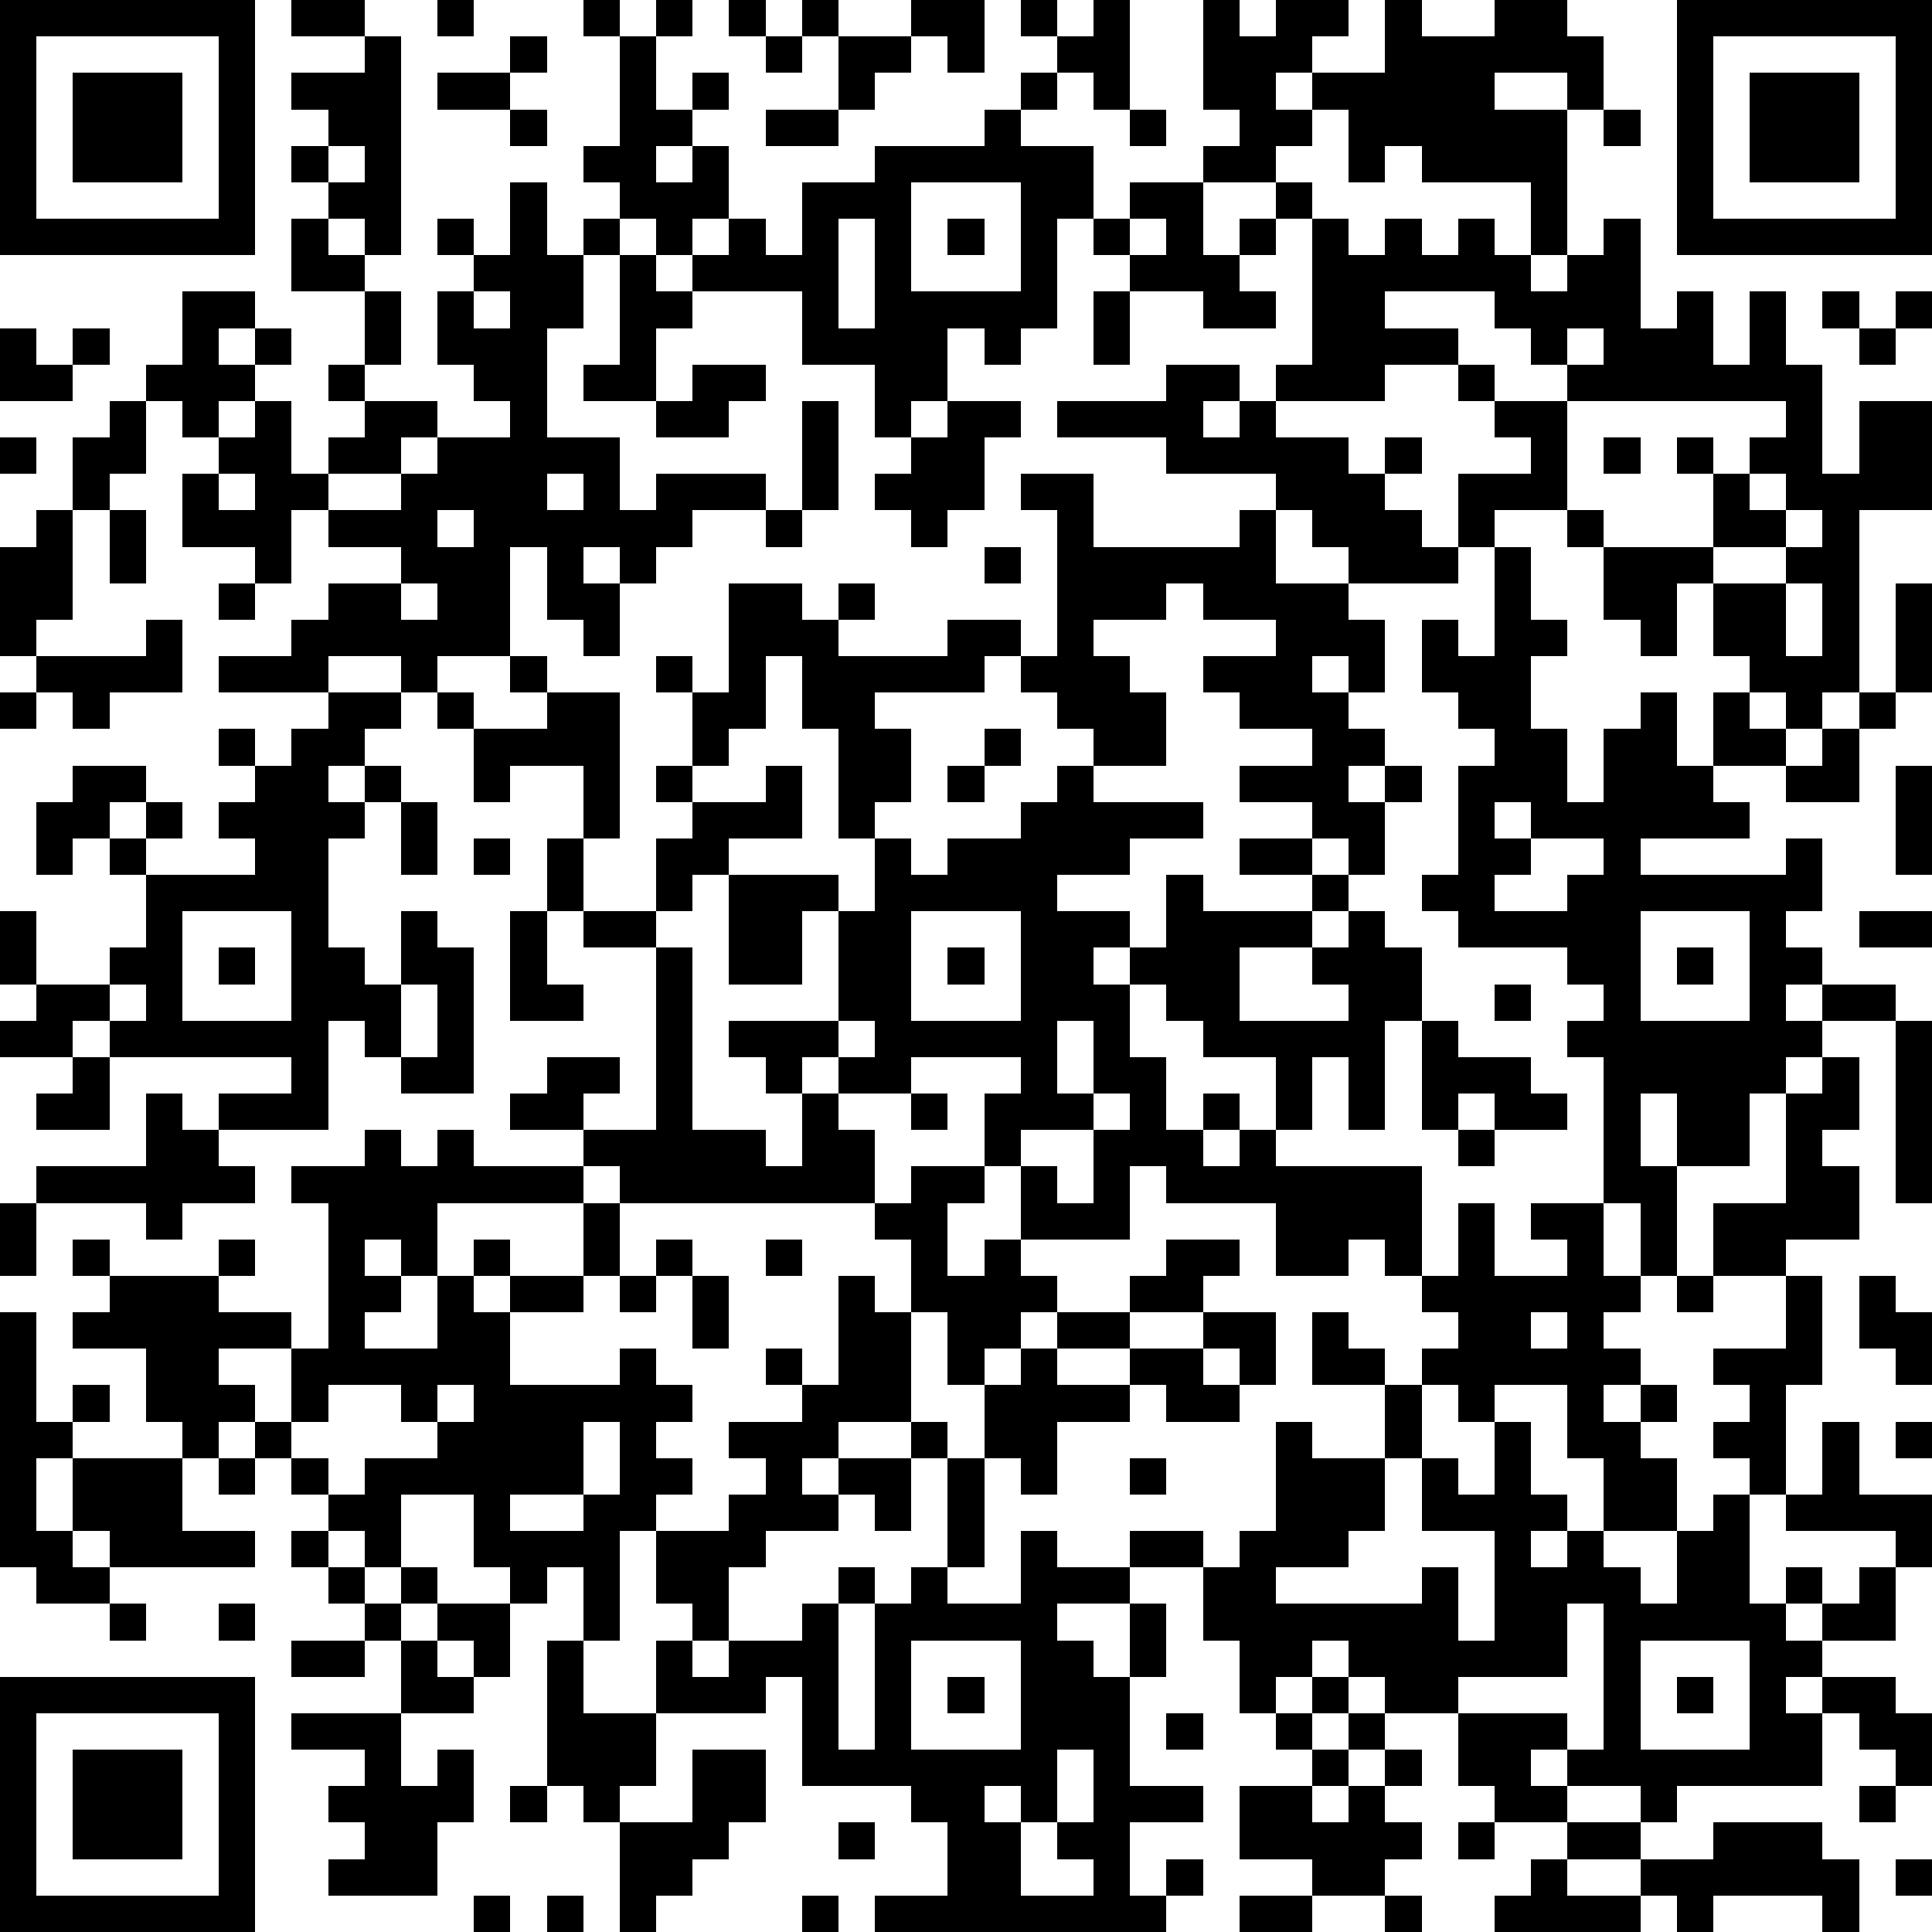 <?xml version="1.0" standalone="yes"?><svg version="1.1" xmlns="http://www.w3.org/2000/svg" xmlns:xlink="http://www.w3.org/1999/xlink" xmlns:ev="http://www.w3.org/2001/xml-events" width="212" height="212" shape-rendering="crispEdges"><path d="M0 0h7v7h-7zM8 0h2v1h-2zM12 0h1v1h-1zM16 0h1v1h-1zM18 0h1v1h-1zM20 0h1v1h-1zM22 0h1v1h-1zM25 0h2v2h-1v-1h-1zM28 0h1v1h-1zM30 0h1v3h-1v-1h-1v-1h1zM33 0h1v1h1v-1h2v1h-1v1h-1v1h1v-1h2v-2h1v1h2v-1h2v1h1v2h-1v-1h-2v1h2v4h-1v-2h-3v-1h-1v1h-1v-2h-1v1h-1v1h-2v-1h1v-1h-1zM46 0h7v7h-7zM1 1v5h5v-5zM10 1h1v6h-1v-1h-1v-1h-1v-1h1v-1h-1v-1h2zM14 1h1v1h-1zM17 1h1v2h1v-1h1v1h-1v1h-1v1h1v-1h1v2h-1v1h-1v-1h-1v-1h-1v-1h1zM21 1h1v1h-1zM23 1h2v1h-1v1h-1zM47 1v5h5v-5zM2 2h3v3h-3zM12 2h2v1h-2zM28 2h1v1h-1zM48 2h3v3h-3zM14 3h1v1h-1zM21 3h2v1h-2zM27 3h1v1h2v2h-1v3h-1v1h-1v-1h-1v2h-1v1h-1v-2h-2v-2h-3v-1h1v-1h1v1h1v-2h2v-1h3zM31 3h1v1h-1zM44 3h1v1h-1zM9 4v1h1v-1zM14 5h1v2h1v-1h1v1h-1v2h-1v3h2v2h1v-1h3v1h-2v1h-1v1h-1v-1h-1v1h1v2h-1v-1h-1v-2h-1v3h-2v1h-1v-1h-2v1h-3v-1h2v-1h1v-1h2v-1h-2v-1h-1v2h-1v-1h-2v-2h1v-1h-1v-1h-1v-1h1v-2h2v1h-1v1h1v-1h1v1h-1v1h-1v1h1v-1h1v2h1v-1h1v-1h-1v-1h1v-2h-2v-2h1v1h1v1h1v2h-1v1h2v1h-1v1h-2v1h2v-1h1v-1h2v-1h-1v-1h-1v-2h1v-1h-1v-1h1v1h1zM25 5v3h3v-3zM31 5h2v2h1v-1h1v-1h1v1h-1v1h-1v1h1v1h-2v-1h-2v-1h-1v-1h1zM23 6v3h1v-3zM26 6h1v1h-1zM31 6v1h1v-1zM36 6h1v1h1v-1h1v1h1v-1h1v1h1v1h1v-1h1v-1h1v3h1v-1h1v2h1v-2h1v2h1v3h1v-2h2v3h-2v5h-1v1h-1v-1h-1v-1h-1v-2h-1v2h-1v-1h-1v-2h-1v-1h-2v1h-1v-2h2v-1h-1v-1h-1v-1h-2v1h-3v-1h1zM17 7h1v1h1v1h-1v2h-2v-1h1zM13 8v1h1v-1zM30 8h1v2h-1zM38 8v1h2v1h1v1h2v-1h-1v-1h-1v-1zM50 8h1v1h-1zM52 8h1v1h-1zM0 9h1v1h1v-1h1v1h-1v1h-2zM43 9v1h1v-1zM51 9h1v1h-1zM19 10h2v1h-1v1h-2v-1h1zM32 10h2v1h-1v1h1v-1h1v1h2v1h1v-1h1v1h-1v1h1v1h1v1h-3v-1h-1v-1h-1v-1h-3v-1h-3v-1h3zM3 11h1v2h-1v1h-1v-2h1zM22 11h1v3h-1zM26 11h2v1h-1v2h-1v1h-1v-1h-1v-1h1v-1h1zM43 11v3h1v1h3v-2h-1v-1h1v1h1v-1h1v-1zM0 12h1v1h-1zM44 12h1v1h-1zM6 13v1h1v-1zM15 13v1h1v-1zM28 13h2v2h4v-1h1v2h2v1h1v2h-1v-1h-1v1h1v1h1v1h-1v1h1v-1h1v1h-1v2h-1v-1h-1v-1h-2v-1h2v-1h-2v-1h-1v-1h2v-1h-2v-1h-1v1h-2v1h1v1h1v2h-2v-1h-1v-1h-1v-1h-1v1h-3v1h1v2h-1v1h-1v-3h-1v-2h-1v2h-1v1h-1v-2h-1v-1h1v1h1v-3h2v1h1v-1h1v1h-1v1h3v-1h2v1h1v-4h-1zM48 13v1h1v-1zM1 14h1v3h-1v1h-1v-3h1zM3 14h1v2h-1zM12 14v1h1v-1zM21 14h1v1h-1zM49 14v1h-2v1h2v-1h1v-1zM27 15h1v1h-1zM41 15h1v2h1v1h-1v2h1v2h1v-2h1v-1h1v2h1v-2h1v1h1v1h-2v1h1v1h-3v1h4v-1h1v2h-1v1h1v1h-1v1h1v-1h2v1h-2v1h-1v1h-1v2h-2v-2h-1v2h1v3h-1v-2h-1v-4h-1v-1h1v-1h-1v-1h-3v-1h-1v-1h1v-3h1v-1h-1v-1h-1v-2h1v1h1zM6 16h1v1h-1zM11 16v1h1v-1zM49 16v2h1v-2zM52 16h1v3h-1zM4 17h1v2h-2v1h-1v-1h-1v-1h3zM14 18h1v1h-1zM0 19h1v1h-1zM9 19h2v1h-1v1h-1v1h1v-1h1v1h-1v1h-1v3h1v1h1v-2h1v1h1v4h-2v-1h-1v-1h-1v3h-3v-1h2v-1h-5v-1h-1v1h-2v-1h1v-1h-1v-2h1v2h2v-1h1v-2h-1v-1h-1v1h-1v-2h1v-1h2v1h-1v1h1v-1h1v1h-1v1h3v-1h-1v-1h1v-1h-1v-1h1v1h1v-1h1zM12 19h1v1h-1zM15 19h2v4h-1v-2h-2v1h-1v-2h2zM51 19h1v1h-1zM27 20h1v1h-1zM50 20h1v2h-2v-1h1zM18 21h1v1h-1zM21 21h1v2h-2v1h-1v1h-1v-2h1v-1h2zM26 21h1v1h-1zM29 21h1v1h3v1h-2v1h-2v1h2v1h-1v1h1v-1h1v-2h1v1h3v-1h-2v-1h2v1h1v1h-1v1h-2v2h3v-1h-1v-1h1v-1h1v1h1v2h-1v3h-1v-2h-1v2h-1v-2h-2v-1h-1v-1h-1v2h1v2h1v-1h1v1h-1v1h1v-1h1v1h4v3h-1v-1h-1v1h-2v-2h-3v-1h-1v2h-3v-2h-1v-2h1v-1h-3v1h-2v-1h-1v1h-1v-1h-1v-1h3v-3h-1v2h-2v-3h3v1h1v-2h1v1h1v-1h2v-1h1zM52 21h1v3h-1zM11 22h1v2h-1zM41 22v1h1v-1zM13 23h1v1h-1zM15 23h1v2h-1zM42 23v1h-1v1h2v-1h1v-1zM5 25v3h3v-3zM14 25h1v2h1v1h-2zM16 25h2v1h-2zM25 25v3h3v-3zM45 25v3h3v-3zM51 25h2v1h-2zM6 26h1v1h-1zM18 26h1v5h2v1h1v-2h1v1h1v2h-7v-1h-1v-1h-2v-1h1v-1h2v1h-1v1h2zM26 26h1v1h-1zM46 26h1v1h-1zM3 27v1h1v-1zM11 27v2h1v-2zM41 27h1v1h-1zM23 28v1h1v-1zM29 28v2h1v-2zM39 28h1v1h2v1h1v1h-2v-1h-1v1h-1zM52 28h1v5h-1zM2 29h1v2h-2v-1h1zM50 29h1v2h-1v1h1v2h-2v1h-2v-2h2v-3h1zM4 30h1v1h1v1h1v1h-2v1h-1v-1h-3v-1h3zM25 30h1v1h-1zM30 30v1h-2v1h1v1h1v-2h1v-1zM10 31h1v1h1v-1h1v1h3v1h-4v2h-1v-1h-1v1h1v1h-1v1h2v-2h1v-1h1v1h-1v1h1v-1h2v-2h1v2h-1v1h-2v2h3v-1h1v1h1v1h-1v1h1v1h-1v1h-1v3h-1v-2h-1v1h-1v-1h-1v-2h-2v2h-1v-1h-1v-1h-1v-1h-1v-1h-1v1h-1v-1h-1v-2h-2v-1h1v-1h-1v-1h1v1h3v-1h1v1h-1v1h2v1h-2v1h1v1h1v-2h1v-4h-1v-1h2zM40 31h1v1h-1zM25 32h2v1h-1v2h1v-1h1v1h1v1h-1v1h-1v1h-1v-2h-1v-2h-1v-1h1zM0 33h1v2h-1zM40 33h1v2h2v-1h-1v-1h2v2h1v1h-1v1h1v1h-1v1h1v-1h1v1h-1v1h1v2h-2v-2h-1v-2h-2v1h-1v-1h-1v-1h1v-1h-1v-1h1zM18 34h1v1h-1zM21 34h1v1h-1zM32 34h2v1h-1v1h-2v-1h1zM17 35h1v1h-1zM19 35h1v2h-1zM23 35h1v1h1v3h-2v1h-1v1h1v-1h2v-1h1v1h-1v2h-1v-1h-1v1h-2v1h-1v2h-1v-1h-1v-2h2v-1h1v-1h-1v-1h2v-1h-1v-1h1v1h1zM46 35h1v1h-1zM49 35h1v3h-1v3h-1v-1h-1v-1h1v-1h-1v-1h2zM51 35h1v1h1v2h-1v-1h-1zM0 36h1v3h1v-1h1v1h-1v1h-1v2h1v-2h3v2h2v1h-4v-1h-1v1h1v1h-2v-1h-1zM29 36h2v1h-2zM33 36h2v2h-1v-1h-1zM36 36h1v1h1v1h-2zM42 36v1h1v-1zM28 37h1v1h2v-1h2v1h1v1h-2v-1h-1v1h-2v2h-1v-1h-1v-2h1zM9 38v1h-1v1h1v1h1v-1h2v-1h-1v-1zM12 38v1h1v-1zM38 38h1v2h-1zM16 39v2h-2v1h2v-1h1v-2zM35 39h1v1h2v2h-1v1h-2v1h4v-1h1v2h1v-3h-2v-2h1v1h1v-2h1v2h1v1h-1v1h1v-1h1v1h1v1h1v-2h1v-1h1v3h1v-1h1v1h-1v1h1v-1h1v-1h1v-1h-3v-1h1v-2h1v2h2v2h-1v2h-2v1h-1v1h1v-1h2v1h1v2h-1v-1h-1v-1h-1v2h-4v1h-1v-1h-2v-1h-1v1h1v1h-2v-1h-1v-2h-2v-1h-1v-1h-1v1h-1v1h-1v-2h-1v-2h-2v-1h2v1h1v-1h1zM52 39h1v1h-1zM6 40h1v1h-1zM26 40h1v3h-1zM31 40h1v1h-1zM8 42h1v1h-1zM28 42h1v1h2v1h-2v1h1v1h1v-2h1v2h-1v3h2v1h-2v2h1v-1h1v1h-1v1h-8v-1h2v-2h-1v-1h-3v-3h-1v1h-3v-2h1v1h1v-1h2v-1h1v-1h1v1h-1v4h1v-4h1v-1h1v1h2zM9 43h1v1h-1zM11 43h1v1h-1zM3 44h1v1h-1zM6 44h1v1h-1zM10 44h1v1h-1zM12 44h2v2h-1v-1h-1zM43 44v2h-3v1h3v1h1v-4zM8 45h2v1h-2zM11 45h1v1h1v1h-2zM15 45h1v2h2v2h-1v1h-1v-1h-1zM25 45v3h3v-3zM45 45v3h3v-3zM0 46h7v7h-7zM26 46h1v1h-1zM36 46h1v1h-1zM46 46h1v1h-1zM1 47v5h5v-5zM8 47h3v2h1v-1h1v2h-1v2h-3v-1h1v-1h-1v-1h1v-1h-2zM32 47h1v1h-1zM35 47h1v1h-1zM37 47h1v1h-1zM2 48h3v3h-3zM19 48h2v2h-1v1h-1v1h-1v1h-1v-3h2zM29 48v2h-1v-1h-1v1h1v2h2v-1h-1v-1h1v-2zM36 48h1v1h-1zM38 48h1v1h-1zM14 49h1v1h-1zM34 49h2v1h1v-1h1v1h1v1h-1v1h-2v-1h-2zM51 49h1v1h-1zM23 50h1v1h-1zM40 50h1v1h-1zM43 50h2v1h-2zM47 50h3v1h1v2h-1v-1h-3v1h-1v-1h-1v-1h2zM42 51h1v1h2v1h-4v-1h1zM52 51h1v1h-1zM13 52h1v1h-1zM15 52h1v1h-1zM22 52h1v1h-1zM34 52h2v1h-2zM38 52h1v1h-1z" style="fill:#000" transform="translate(0,0) scale(4)"/></svg>